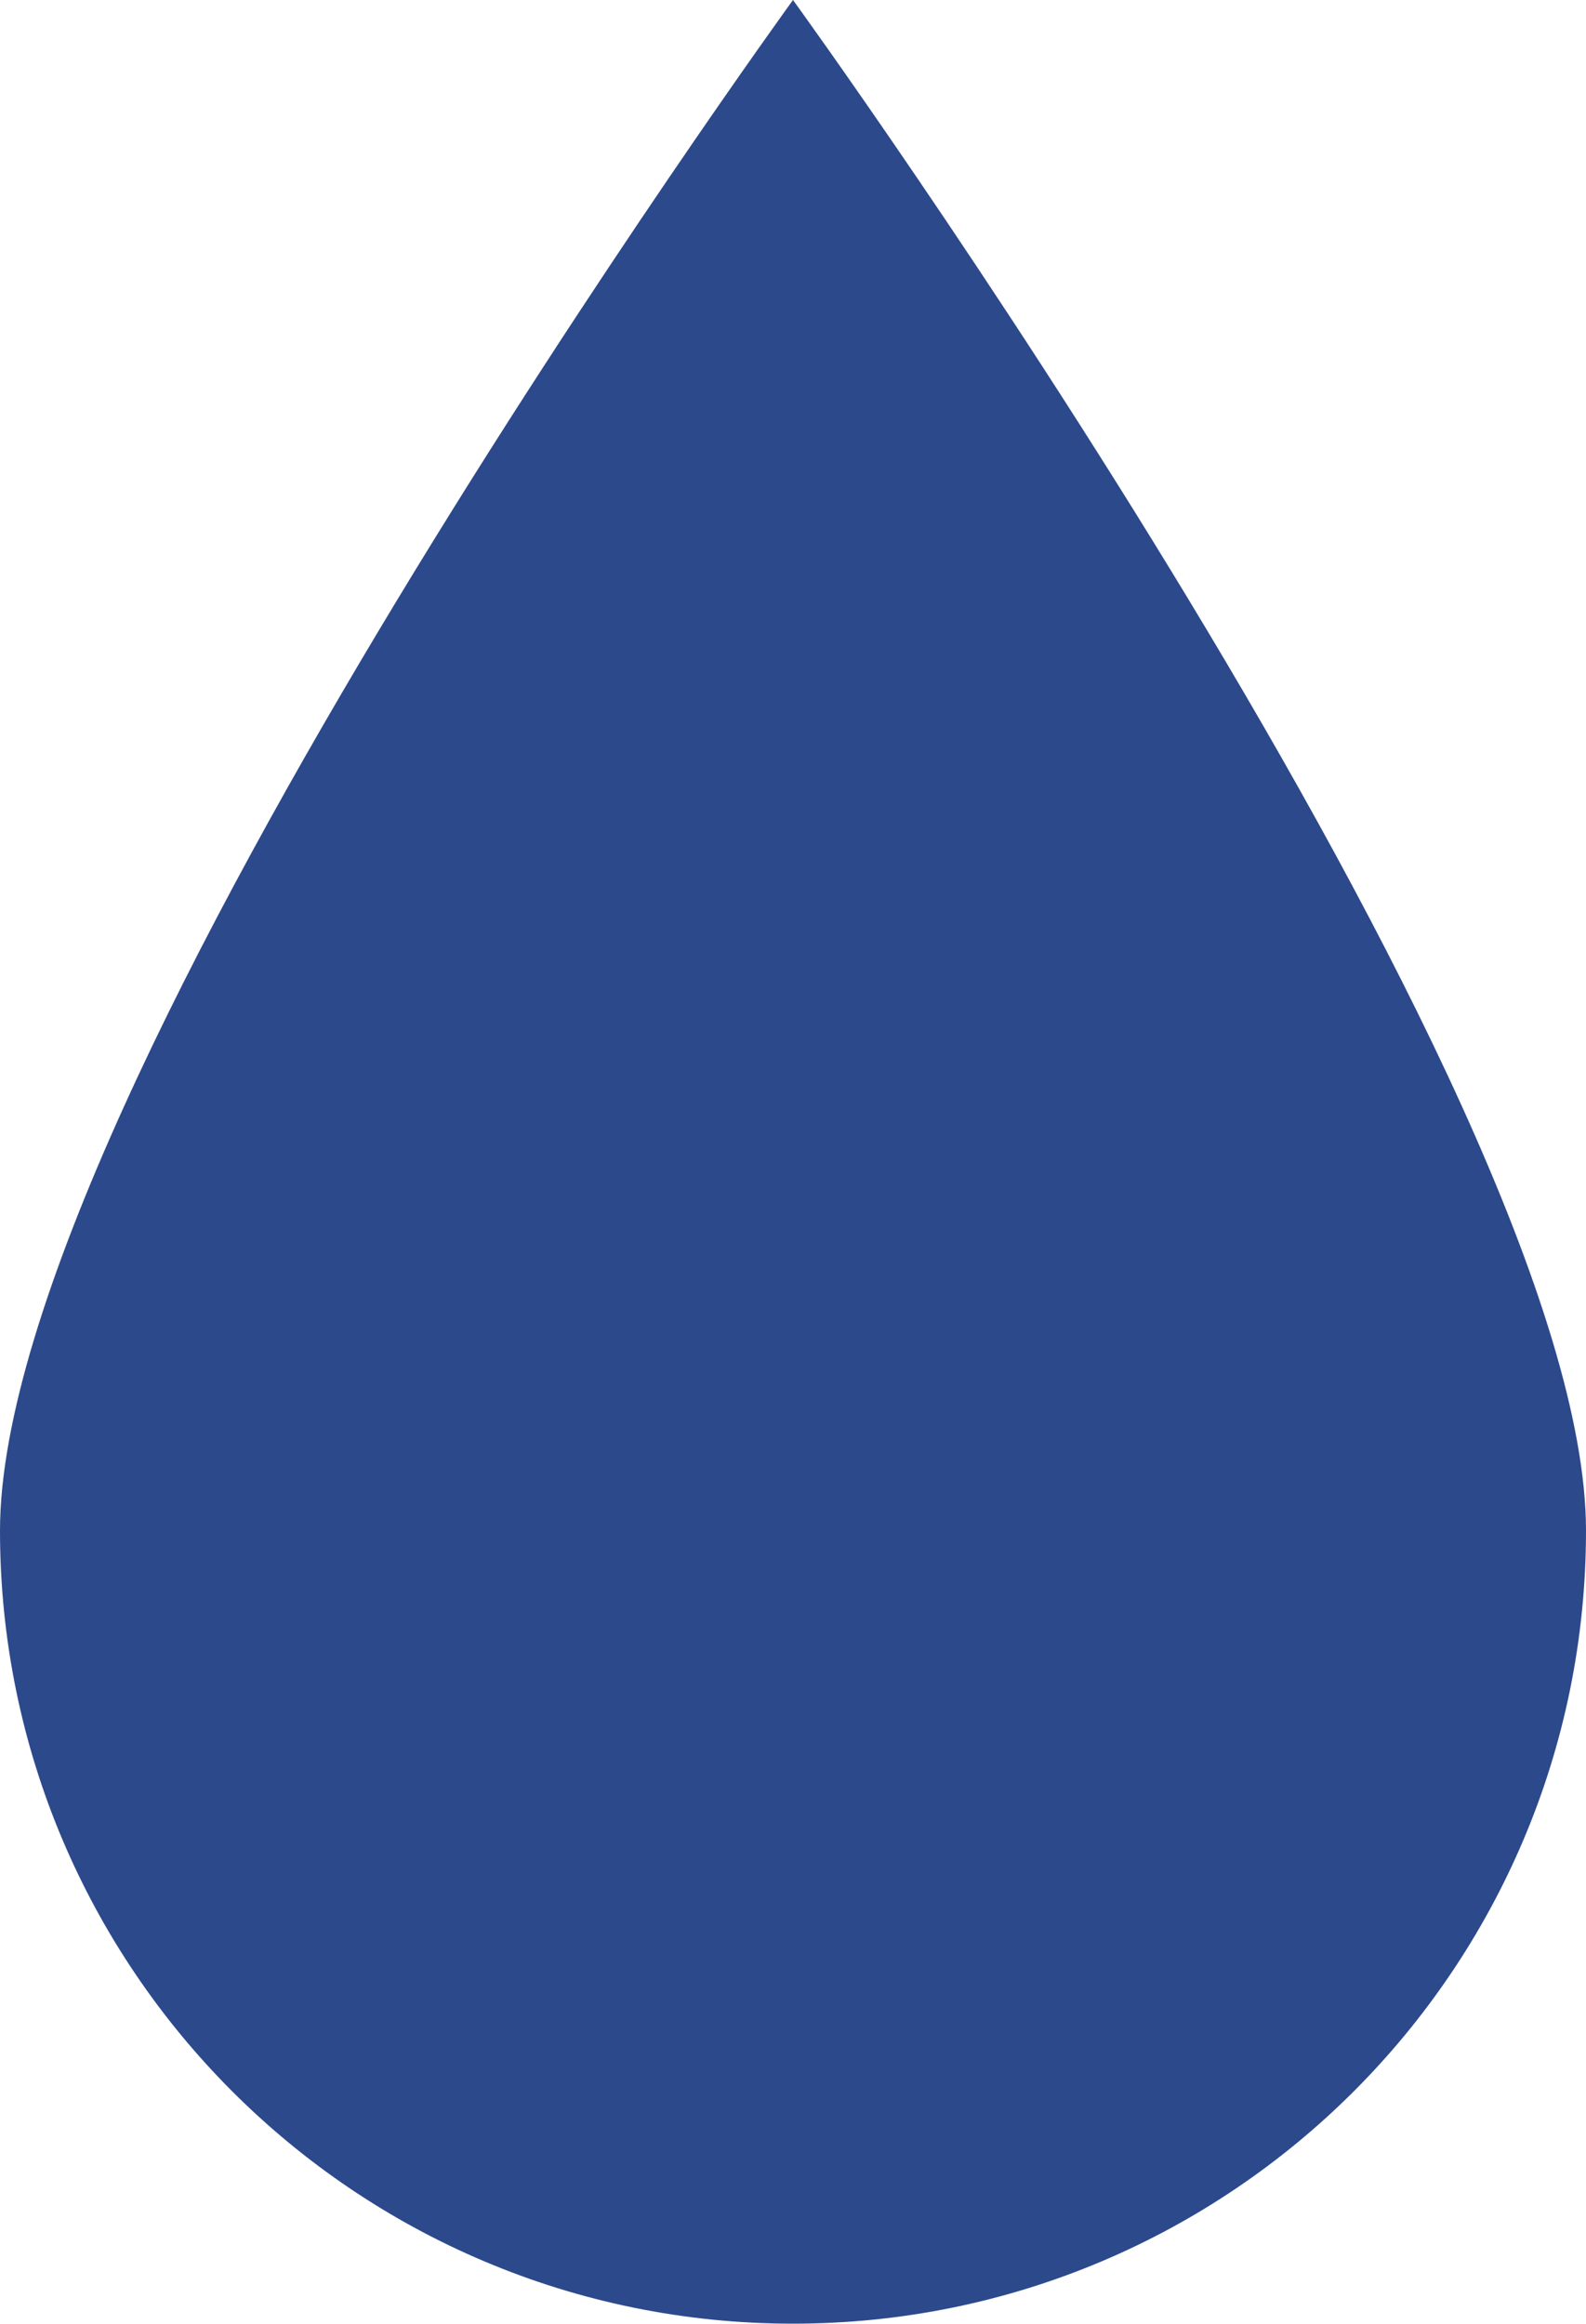 <svg xmlns="http://www.w3.org/2000/svg" width="14" height="20.51" viewBox="0 0 14 20.51">
  <g id="Pfad_69" data-name="Pfad 69" transform="translate(0 6.51)" fill="#2c498c">
    <path d="M 7 13.5 C 3.416 13.5 0.5 10.584 0.5 7 C 0.5 5.511 1.684 2.766 3.924 -0.94 C 5.147 -2.963 6.382 -4.765 7 -5.646 C 7.618 -4.765 8.853 -2.963 10.076 -0.94 C 12.316 2.766 13.5 5.511 13.5 7 C 13.5 10.584 10.584 13.5 7 13.5 Z" stroke="none"/>
    <path d="M 7 -4.769 C 6.332 -3.798 5.336 -2.309 4.349 -0.676 C 1.435 4.145 1 6.203 1 7 C 1 10.308 3.692 13 7 13 C 10.308 13 13 10.308 13 7 C 13 6.203 12.565 4.145 9.651 -0.676 C 8.664 -2.309 7.668 -3.798 7 -4.769 M 7 -6.51 C 7 -6.51 14 3.134 14 7 C 14 10.866 10.866 14 7 14 C 3.134 14 0 10.866 0 7 C 0 3.134 7 -6.51 7 -6.51 Z" stroke="none" fill="#2c498c"/>
  </g>
</svg>
